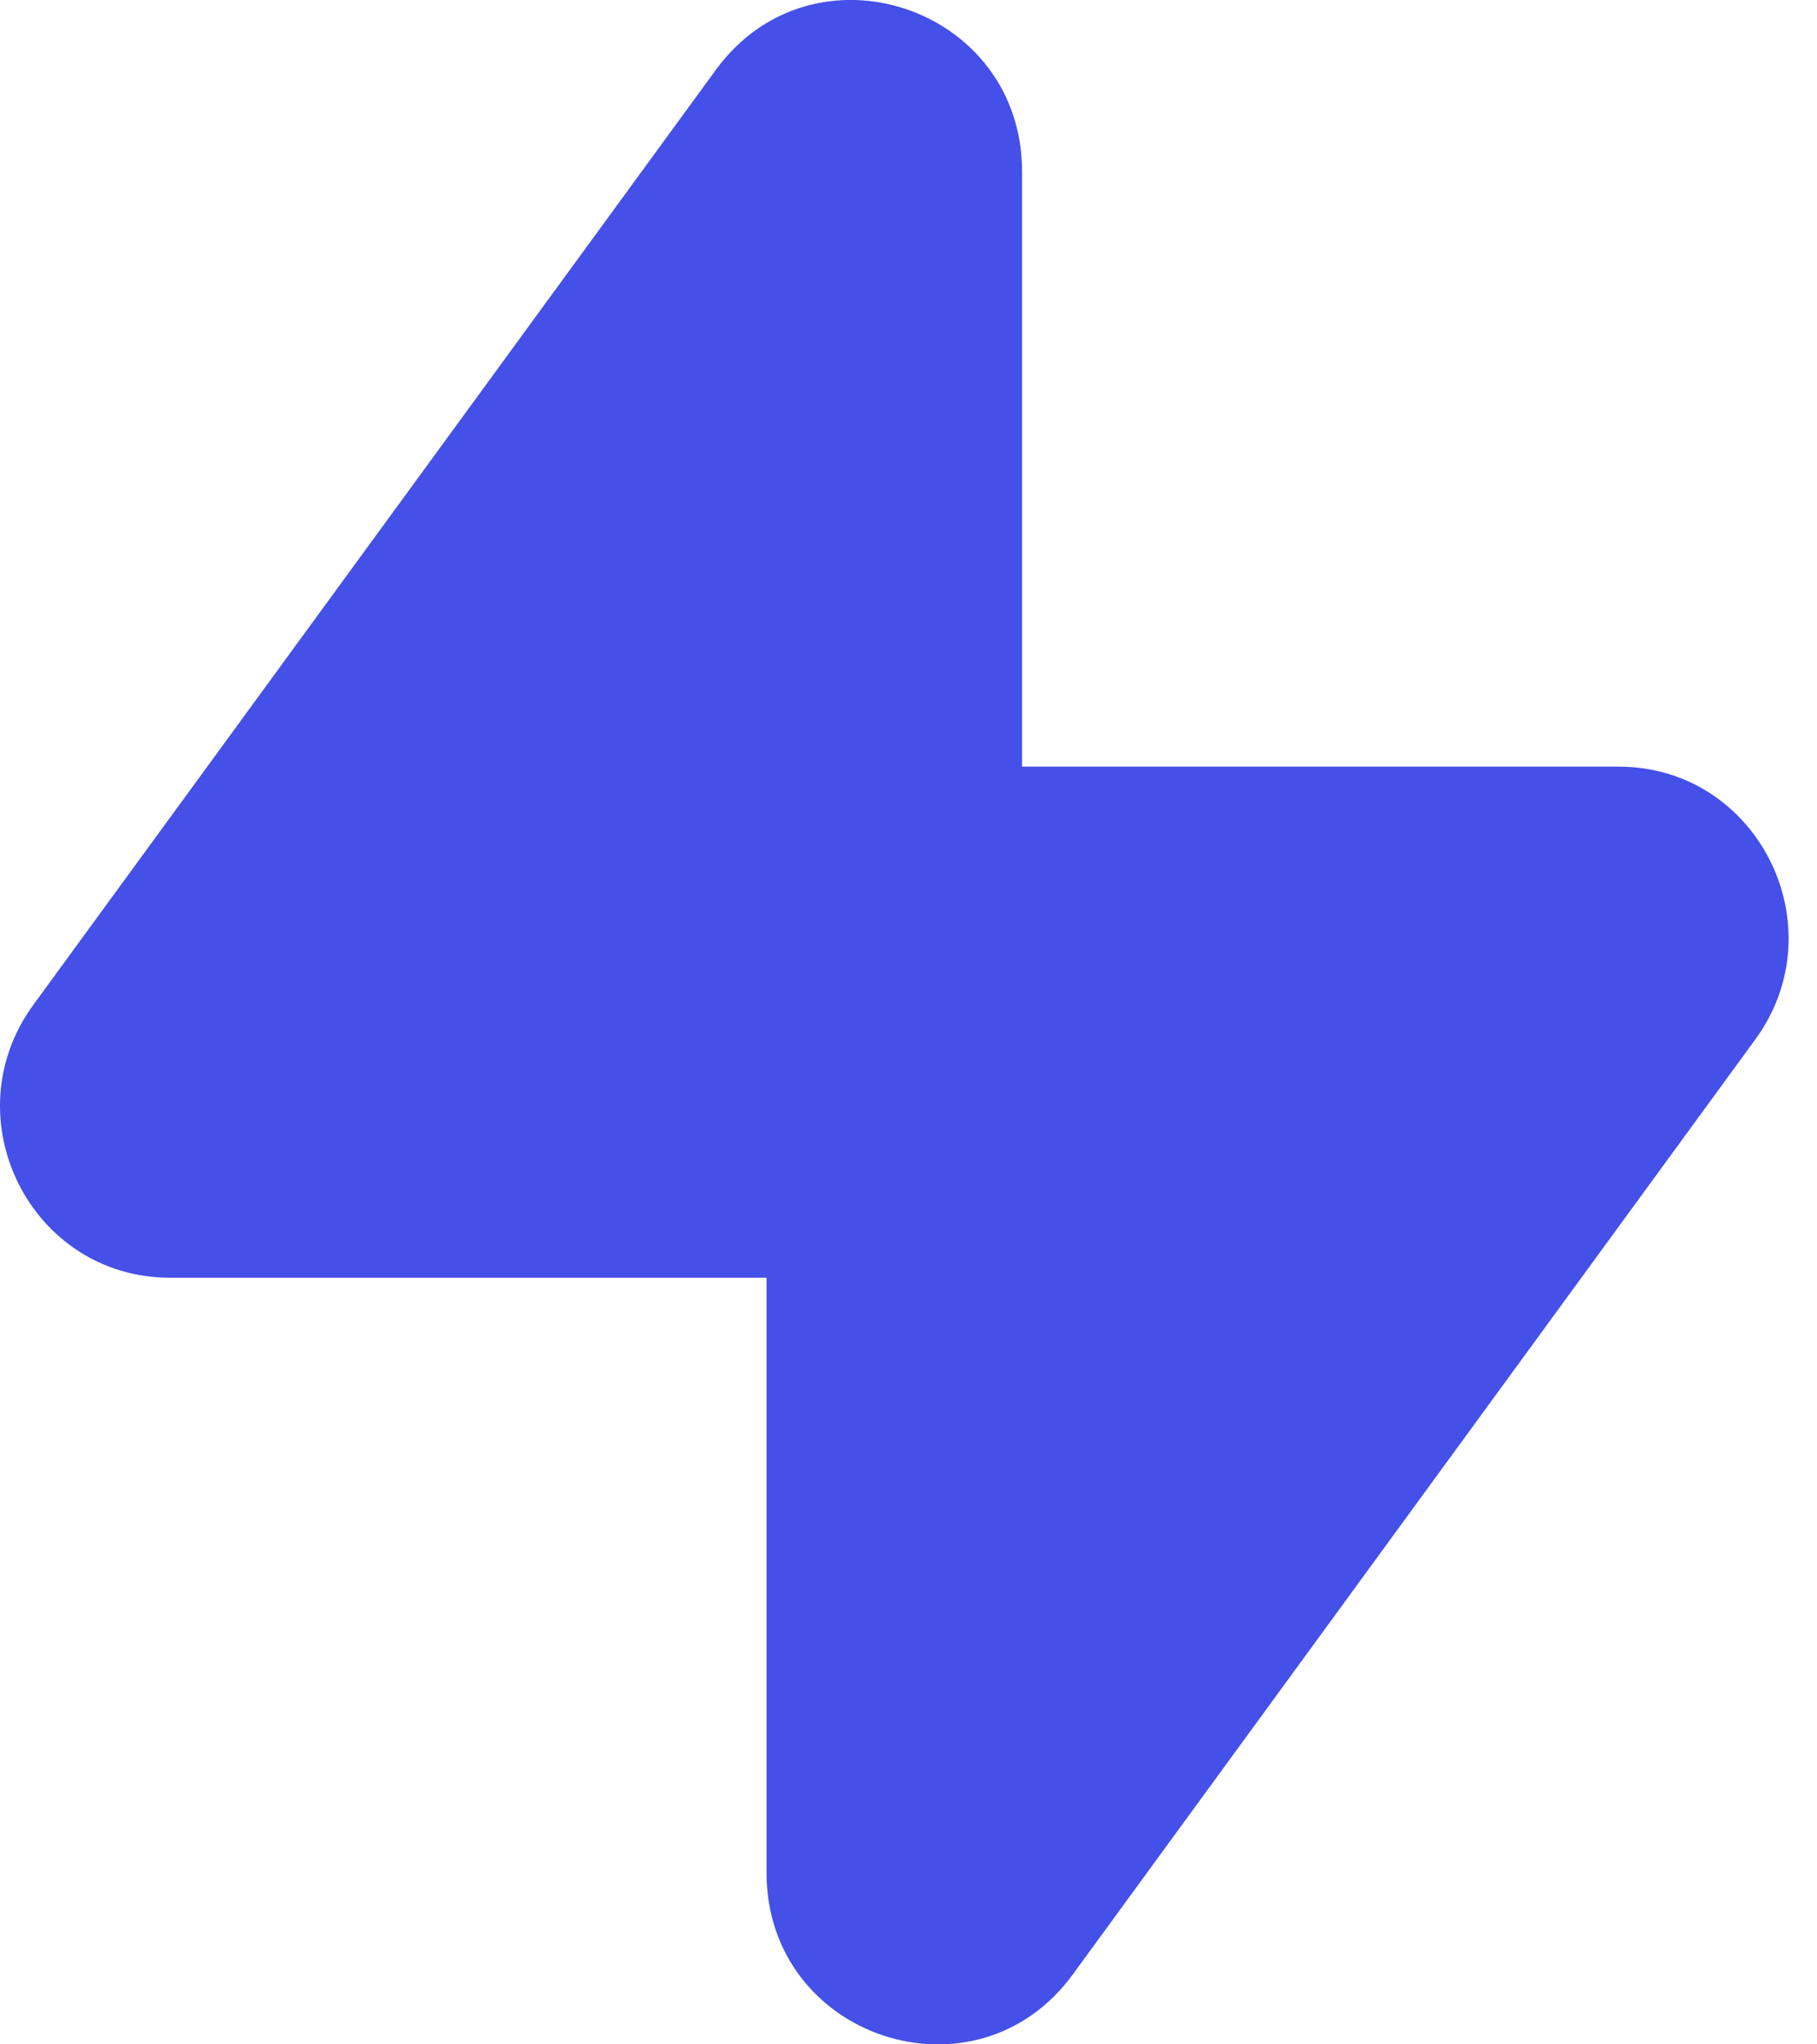 <svg width="16" height="18" viewBox="0 0 16 18" fill="none" xmlns="http://www.w3.org/2000/svg">
<path fill-rule="evenodd" clip-rule="evenodd" d="M6.75 11.25V16.489C6.75 17.945 8.592 18.556 9.447 17.384L15.456 9.153C16.183 8.157 15.479 6.75 14.253 6.75H9V1.511C9 0.055 7.158 -0.556 6.303 0.616L0.294 8.847C-0.433 9.843 0.271 11.25 1.497 11.25H6.75Z" fill="#4450E7"/>
</svg>
